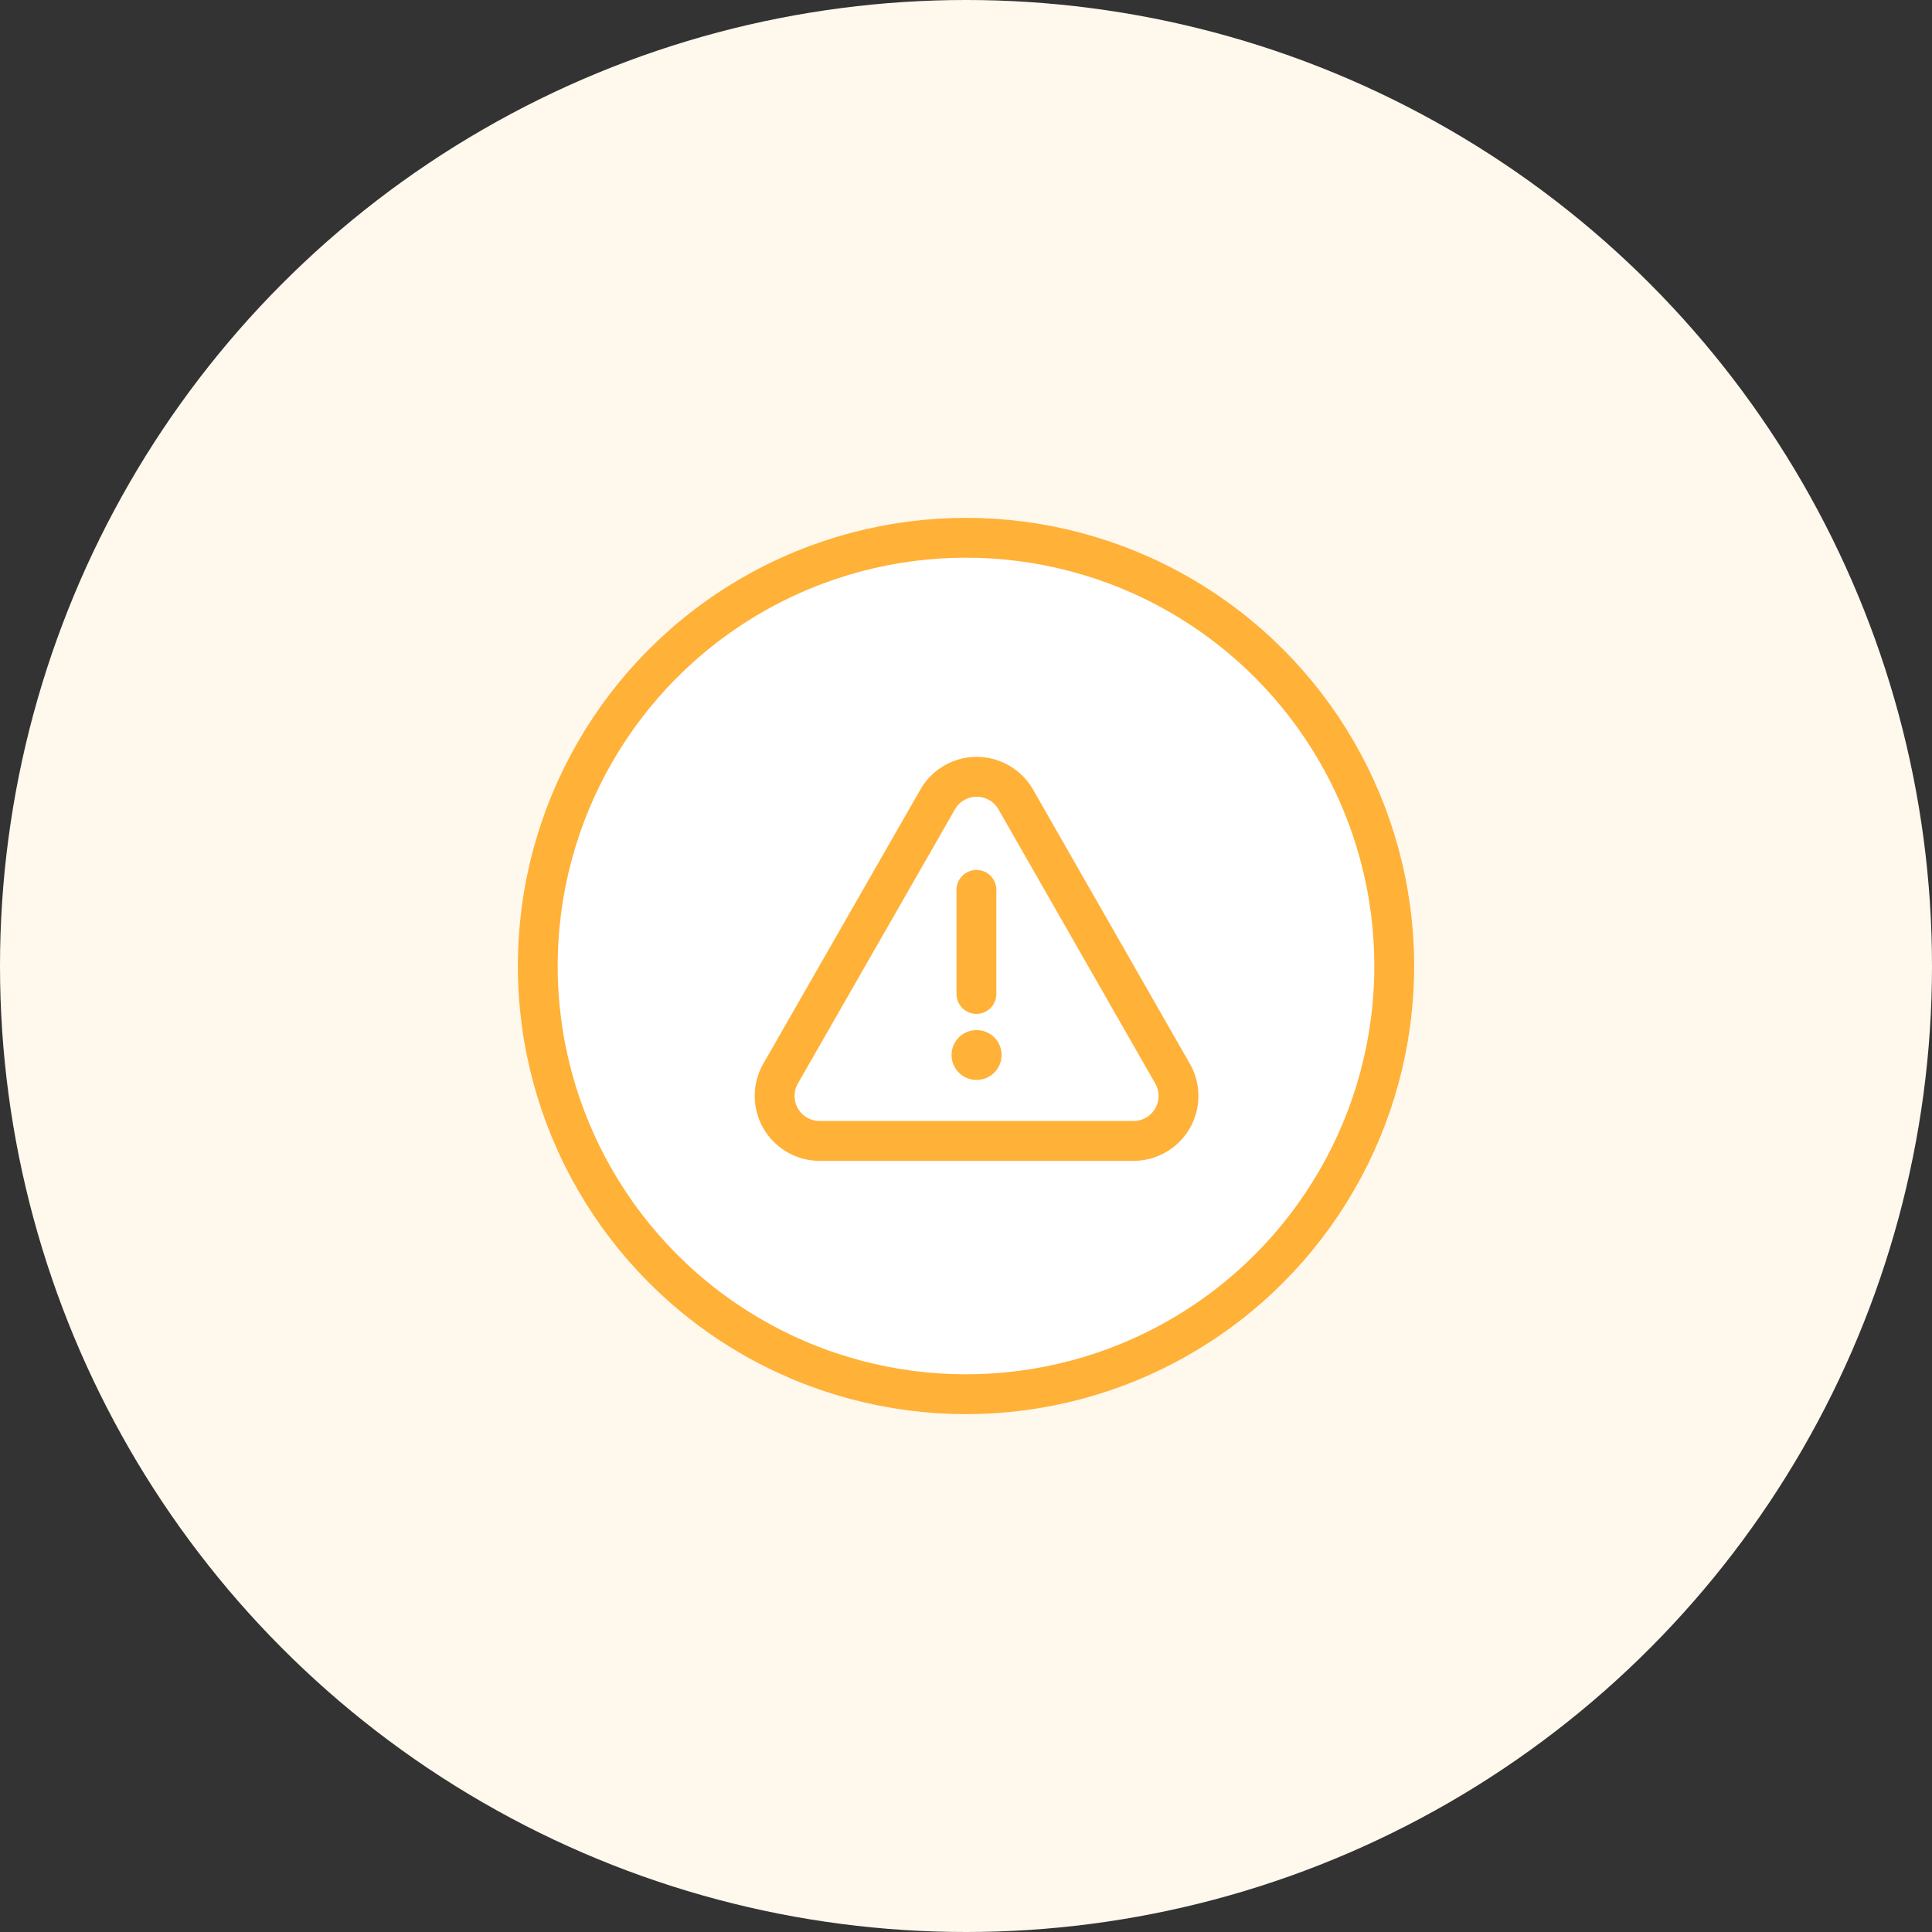 <svg xmlns="http://www.w3.org/2000/svg" width="97" height="97" viewBox="0 0 97 97">
  <rect x="0" y="0" width="97" height="97" fill="#333333" stroke="none"/>
  <g id="Group_21989" data-name="Group 21989" transform="translate(-0.08)">
    <circle id="Ellipse_1426" data-name="Ellipse 1426" cx="48.5" cy="48.5" r="48.5" transform="translate(0.08)" fill="#fff8ed"/>
    <g id="Ellipse_1427" data-name="Ellipse 1427" transform="translate(26.08 26)" fill="#fff" stroke="#ffb138" stroke-width="2">
      <circle cx="22.5" cy="22.5" r="22.5" stroke="none"/>
      <circle cx="22.5" cy="22.5" r="21.5" fill="none"/>
    </g>
    <g id="Group_20636" data-name="Group 20636" transform="translate(38.971 39)">
      <g id="Group_20634" data-name="Group 20634">
        <path id="Path_38445" data-name="Path 38445" d="M5.011,22.032H20.769a2.258,2.258,0,0,0,1.96-3.379L14.856,4.887a2.258,2.258,0,0,0-3.919,0L3.051,18.652A2.258,2.258,0,0,0,5.011,22.032Z" transform="translate(-2.75 -3.75)" fill="none" stroke="#ffb138" stroke-linecap="round" stroke-linejoin="round" stroke-width="2" fill-rule="evenodd"/>
        <path id="Path_38446" data-name="Path 38446" d="M12,15.541V10.315" transform="translate(-1.868 -4.637)" fill="none" stroke="#ffb138" stroke-linecap="round" stroke-linejoin="round" stroke-width="2"/>
        <path id="Path_38447" data-name="Path 38447" d="M12,16.5h.011" transform="translate(-1.866 -2.531)" fill="none" stroke="#ffb138" stroke-linecap="round" stroke-linejoin="round" stroke-width="2.5"/>
      </g>
    </g>
  </g>
</svg>
